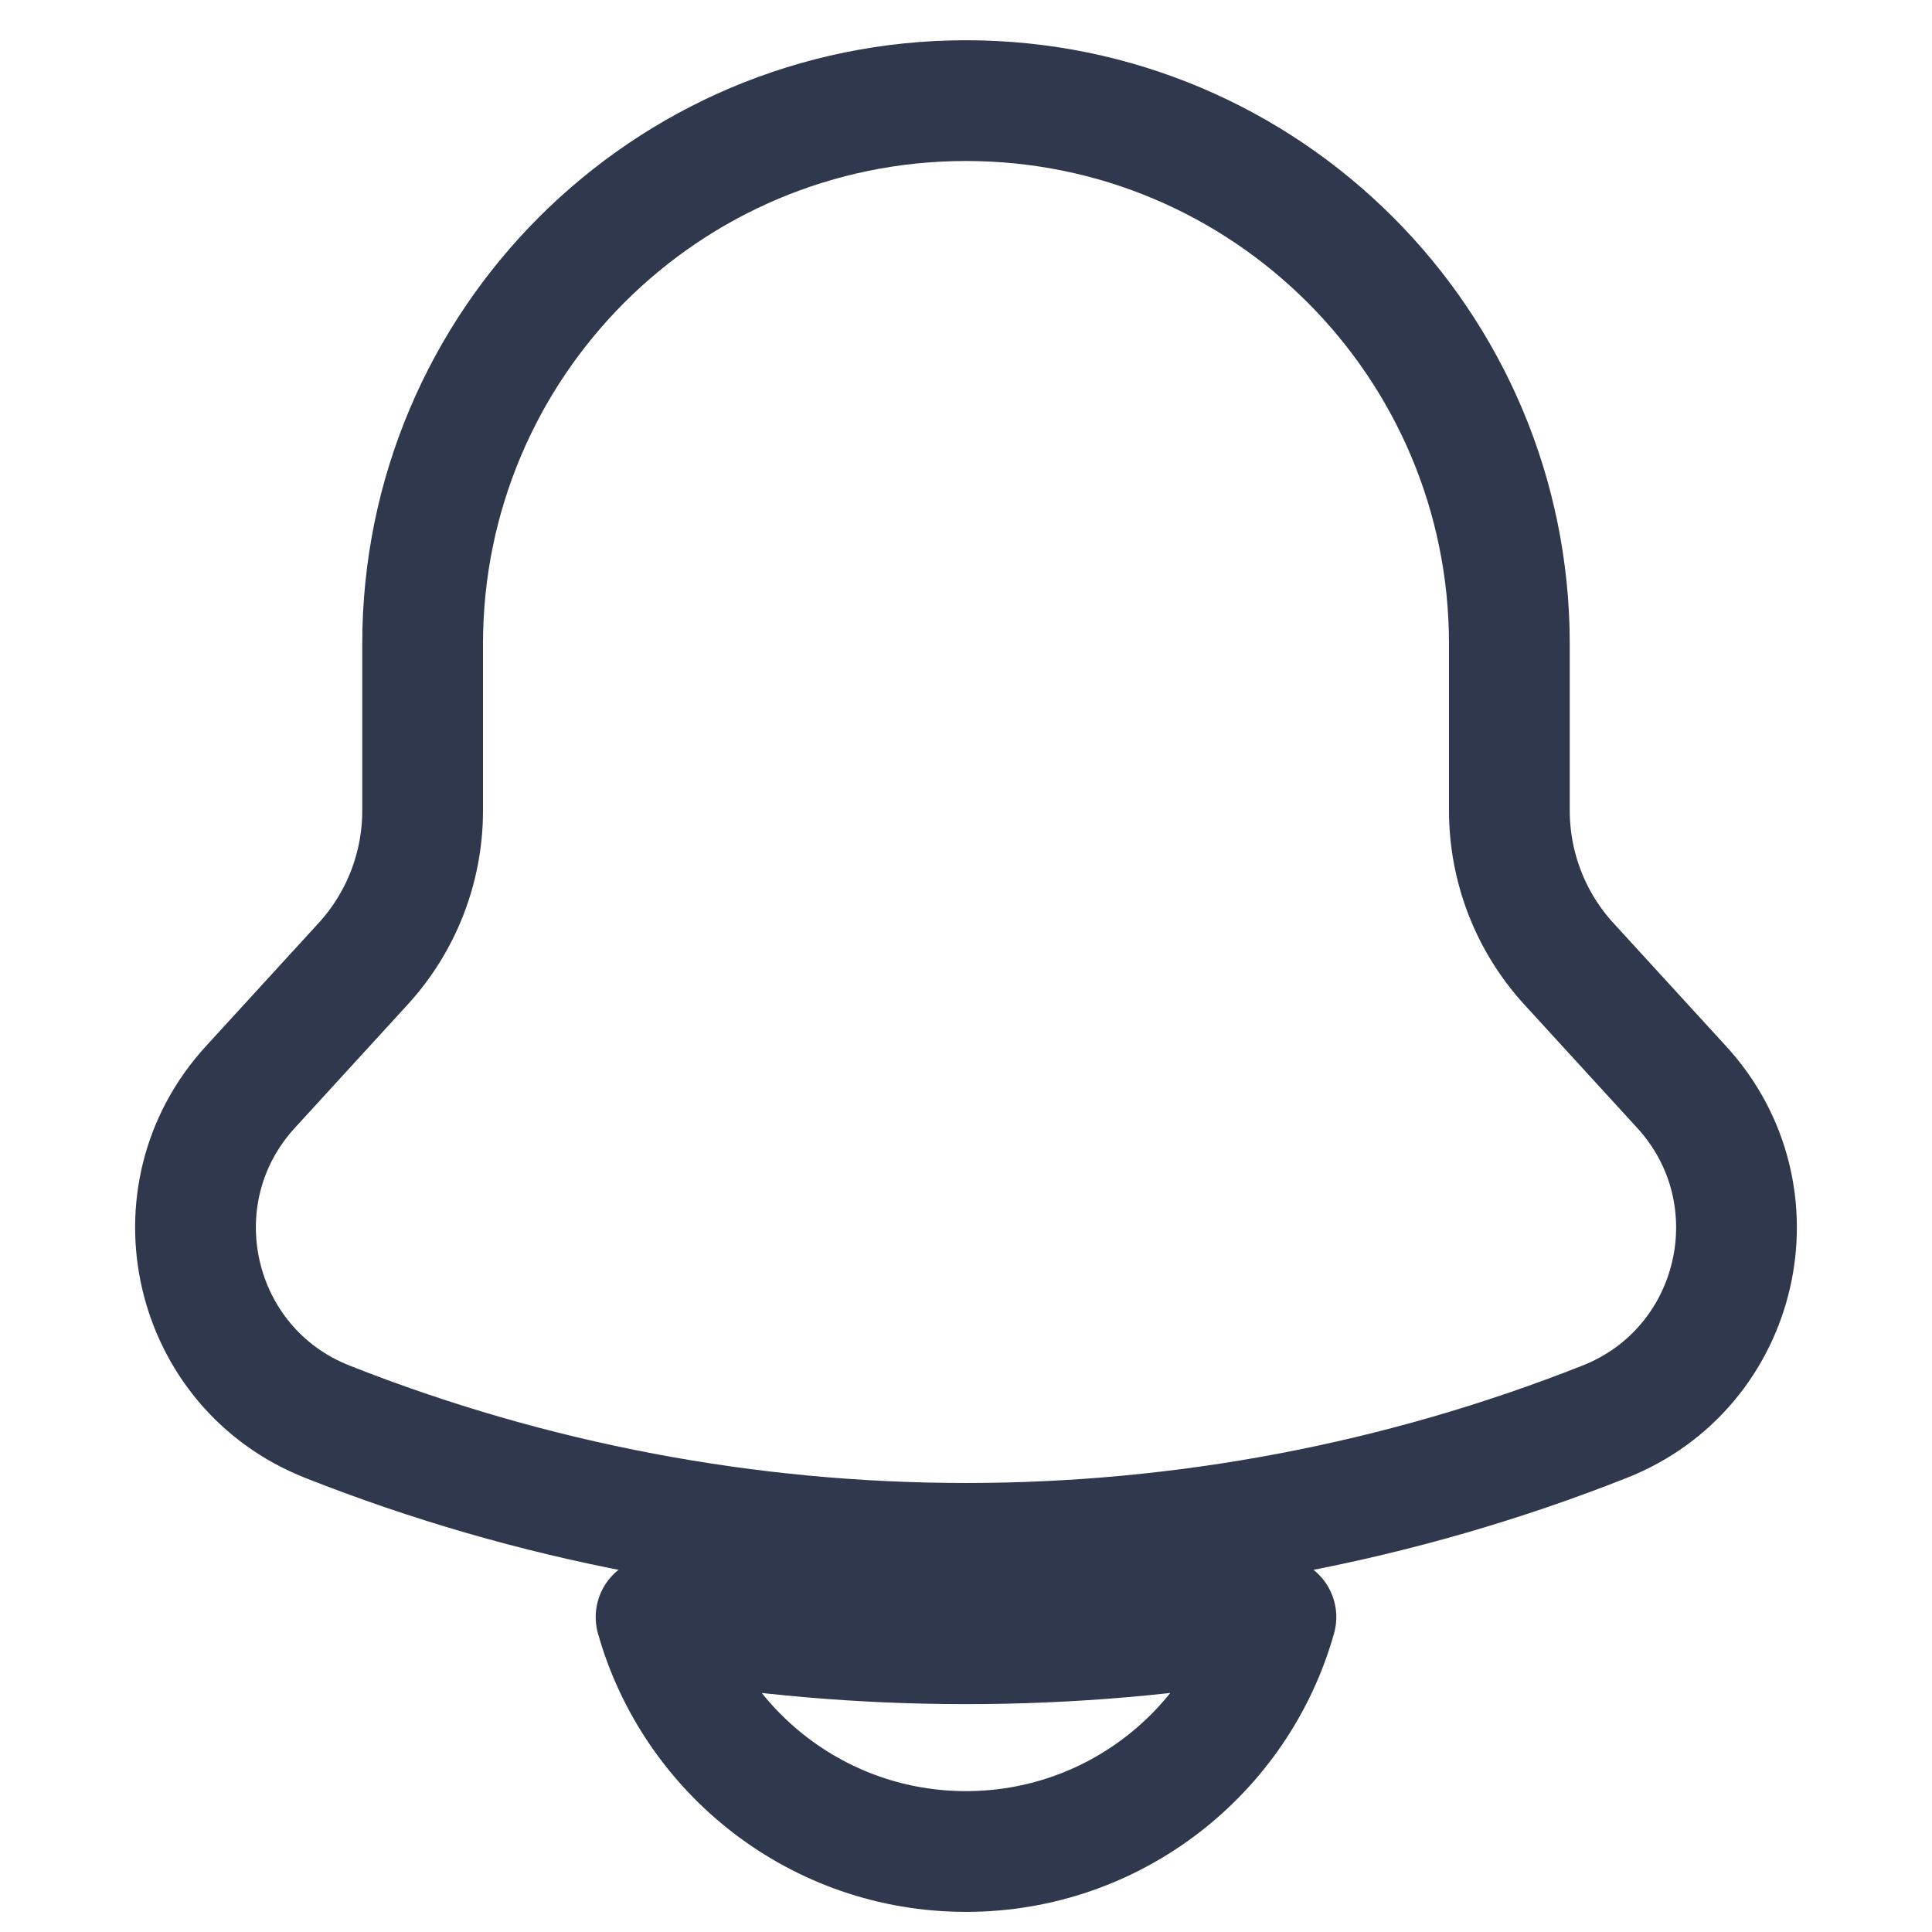 <svg width="24" height="24" viewBox="0 0 24 24" fill="none" xmlns="http://www.w3.org/2000/svg">
<path d="M12 1.25C8.272 1.25 5.25 4.272 5.25 8V10.069C5.25 10.775 4.986 11.455 4.509 11.975L3.109 13.505C1.884 14.843 2.379 16.994 4.066 17.661V17.661C9.163 19.676 14.837 19.676 19.934 17.661V17.661C21.621 16.994 22.116 14.843 20.891 13.505L19.491 11.975C19.014 11.455 18.75 10.775 18.75 10.069V8C18.75 4.272 15.728 1.25 12 1.25V1.25Z" stroke="#2F384C" stroke-width="1.5" stroke-linecap="round" stroke-linejoin="round"/>
<path d="M8.15 20.088C8.624 21.768 10.168 23 12 23C13.832 23 15.377 21.768 15.85 20.088C13.303 20.53 10.697 20.53 8.15 20.088Z" stroke="#2F384C" stroke-width="1.5" stroke-linecap="round" stroke-linejoin="round"/>
</svg>
